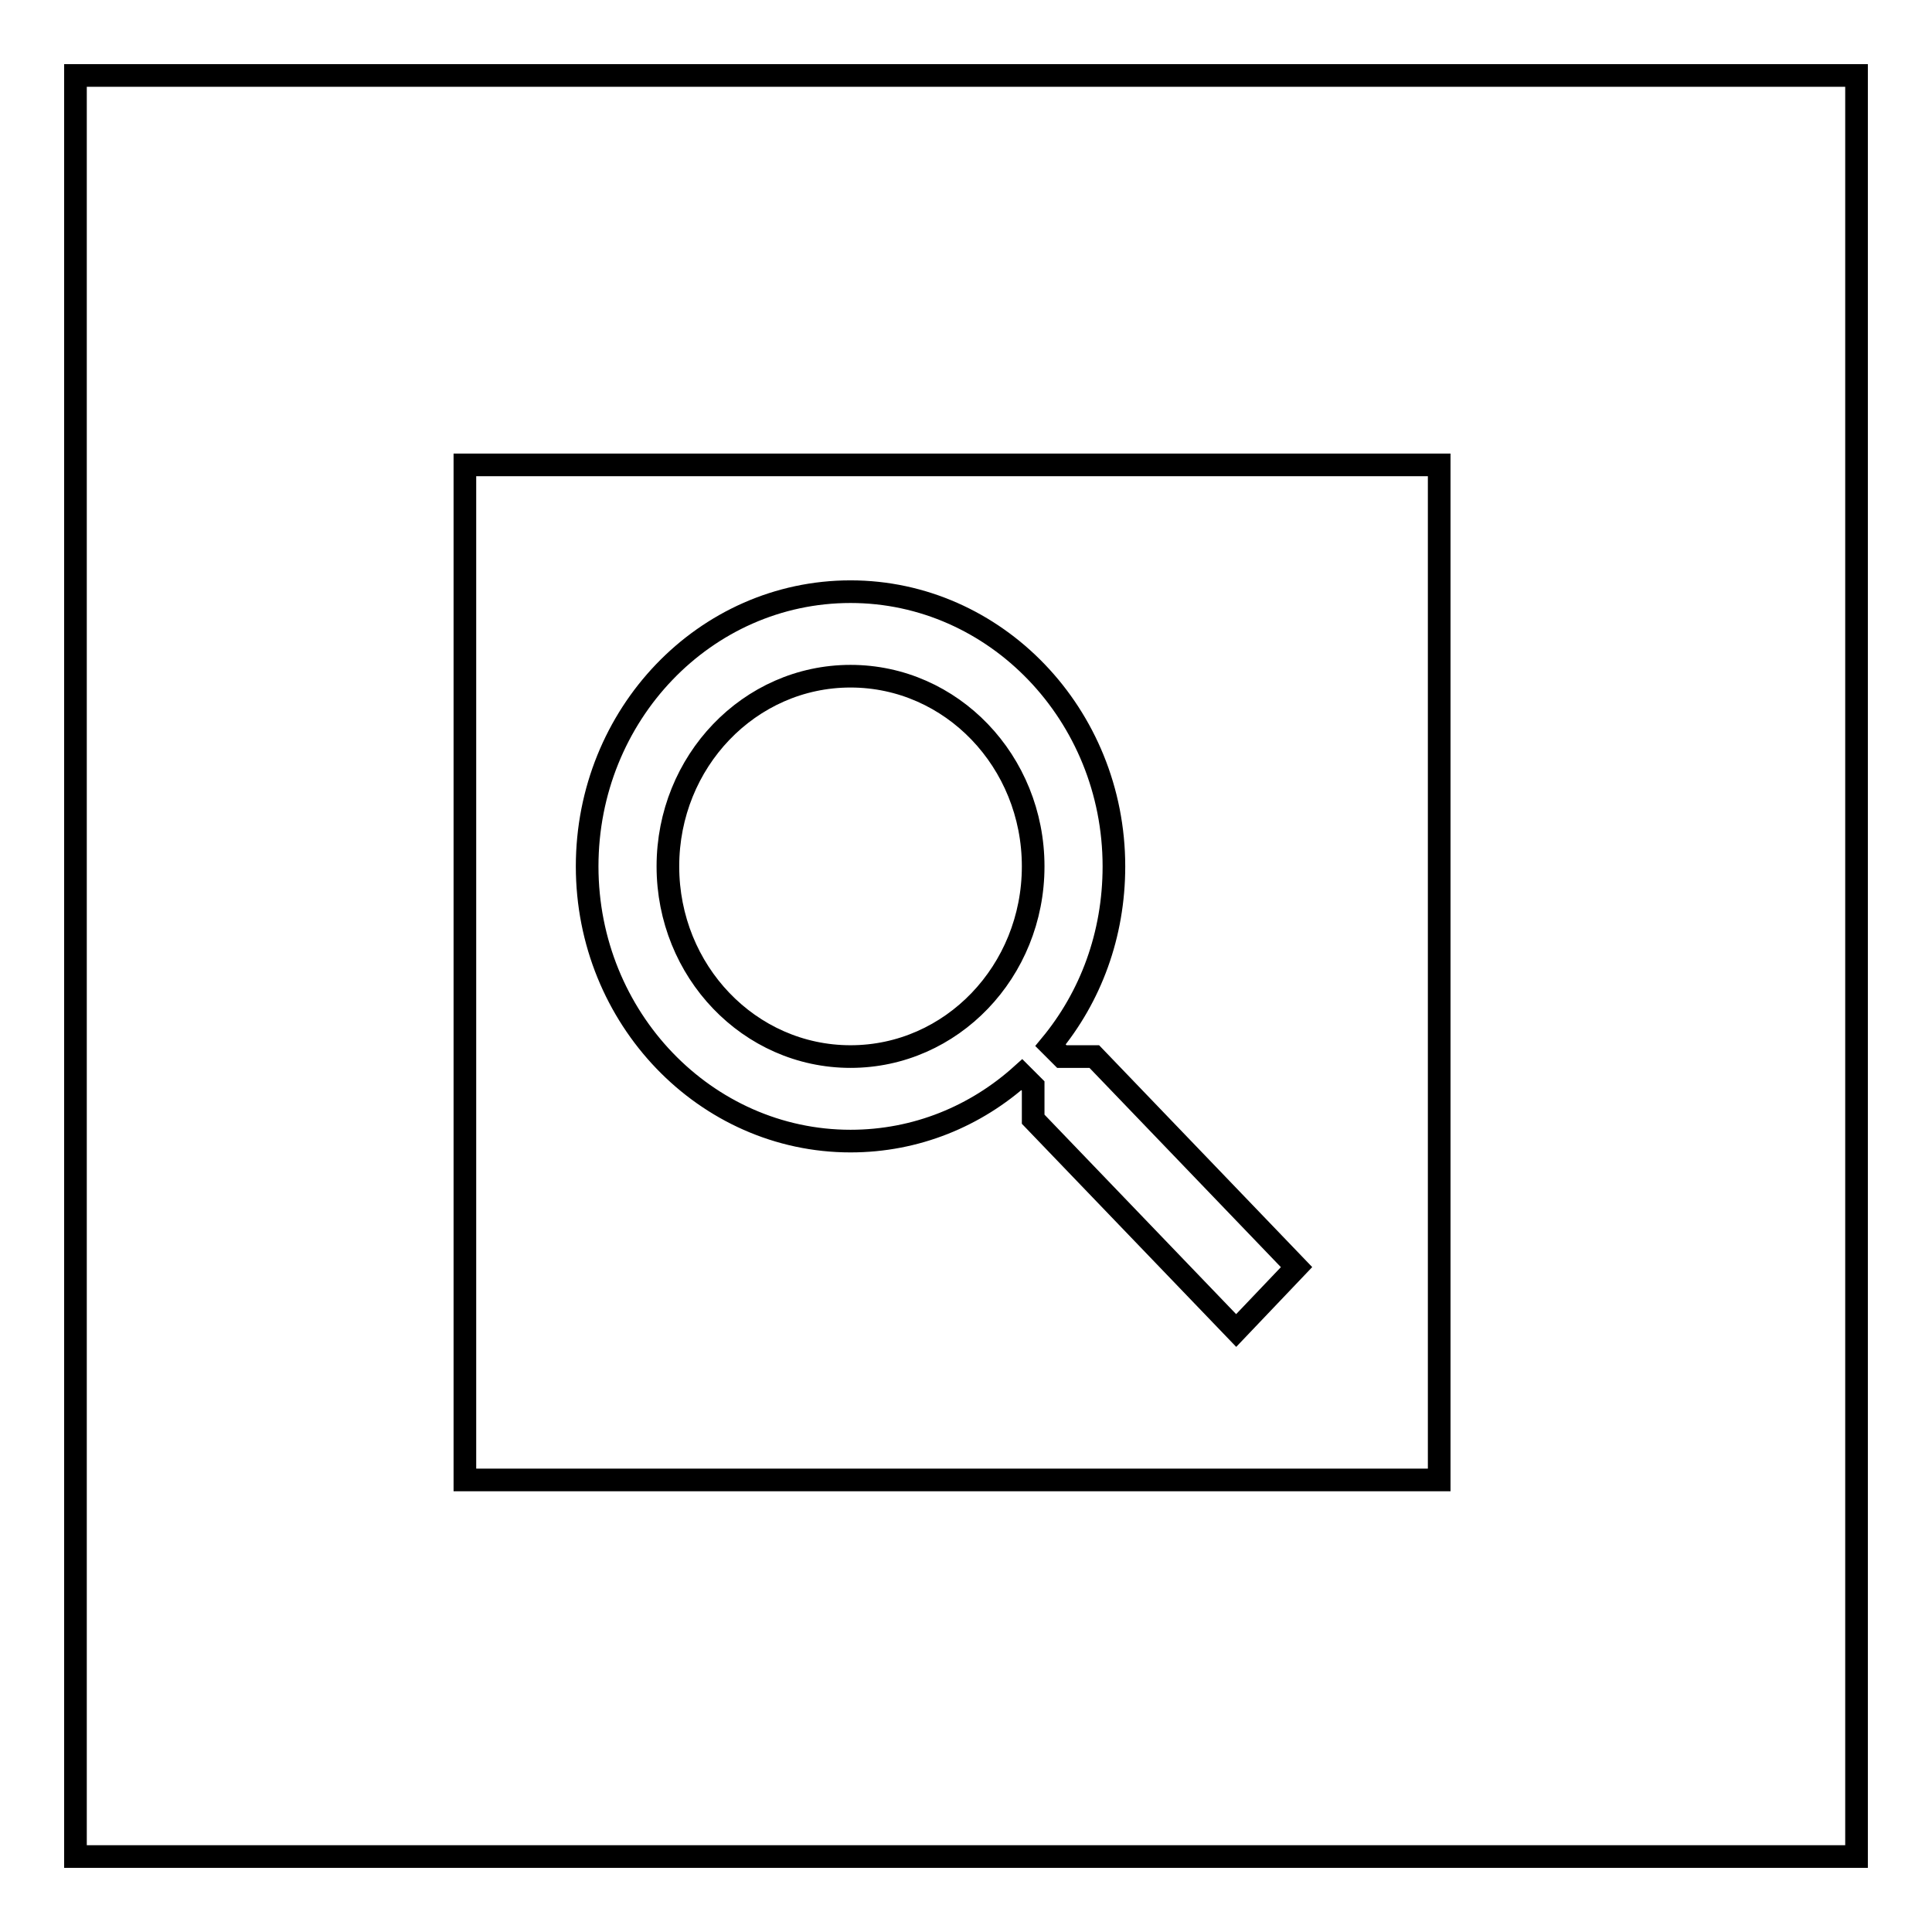 <?xml version="1.0" encoding="utf-8"?>
<!-- Svg Vector Icons : http://www.onlinewebfonts.com/icon -->
<!DOCTYPE svg PUBLIC "-//W3C//DTD SVG 1.1//EN" "http://www.w3.org/Graphics/SVG/1.1/DTD/svg11.dtd">
<svg version="1.1" xmlns="http://www.w3.org/2000/svg" xmlns:xlink="http://www.w3.org/1999/xlink" x="0px" y="0px" viewBox="0 0 256 256" enable-background="new 0 0 256 256" xml:space="preserve">
<g><g><path stroke-width="3" fill-opacity="0" stroke="#000000"  d="M190.7,196.1H61.6V61.6h129.1V196.1L190.7,196.1z"/><path stroke-width="3" fill-opacity="0" stroke="#000000"  d="M145,140h-4.3l-1.5-1.5c5.3-6.4,8.4-14.6,8.4-23.7c0-20.1-15.7-36.4-34.9-36.4c-19.3,0-34.9,16.3-34.9,36.4s15.7,36.4,34.9,36.4c8.7,0,16.6-3.3,22.7-8.8l1.5,1.5v4.4l26.9,28l8-8.4L145,140L145,140z M112.7,140c-13.4,0-24.2-11.3-24.2-25.2s10.8-25.2,24.2-25.2c13.4,0,24.2,11.3,24.2,25.2S126.1,140,112.7,140L112.7,140z"/><path stroke-width="3" fill-opacity="0" stroke="#000000"  d="M10,10h236v236H10V10z"/></g></g>
</svg>